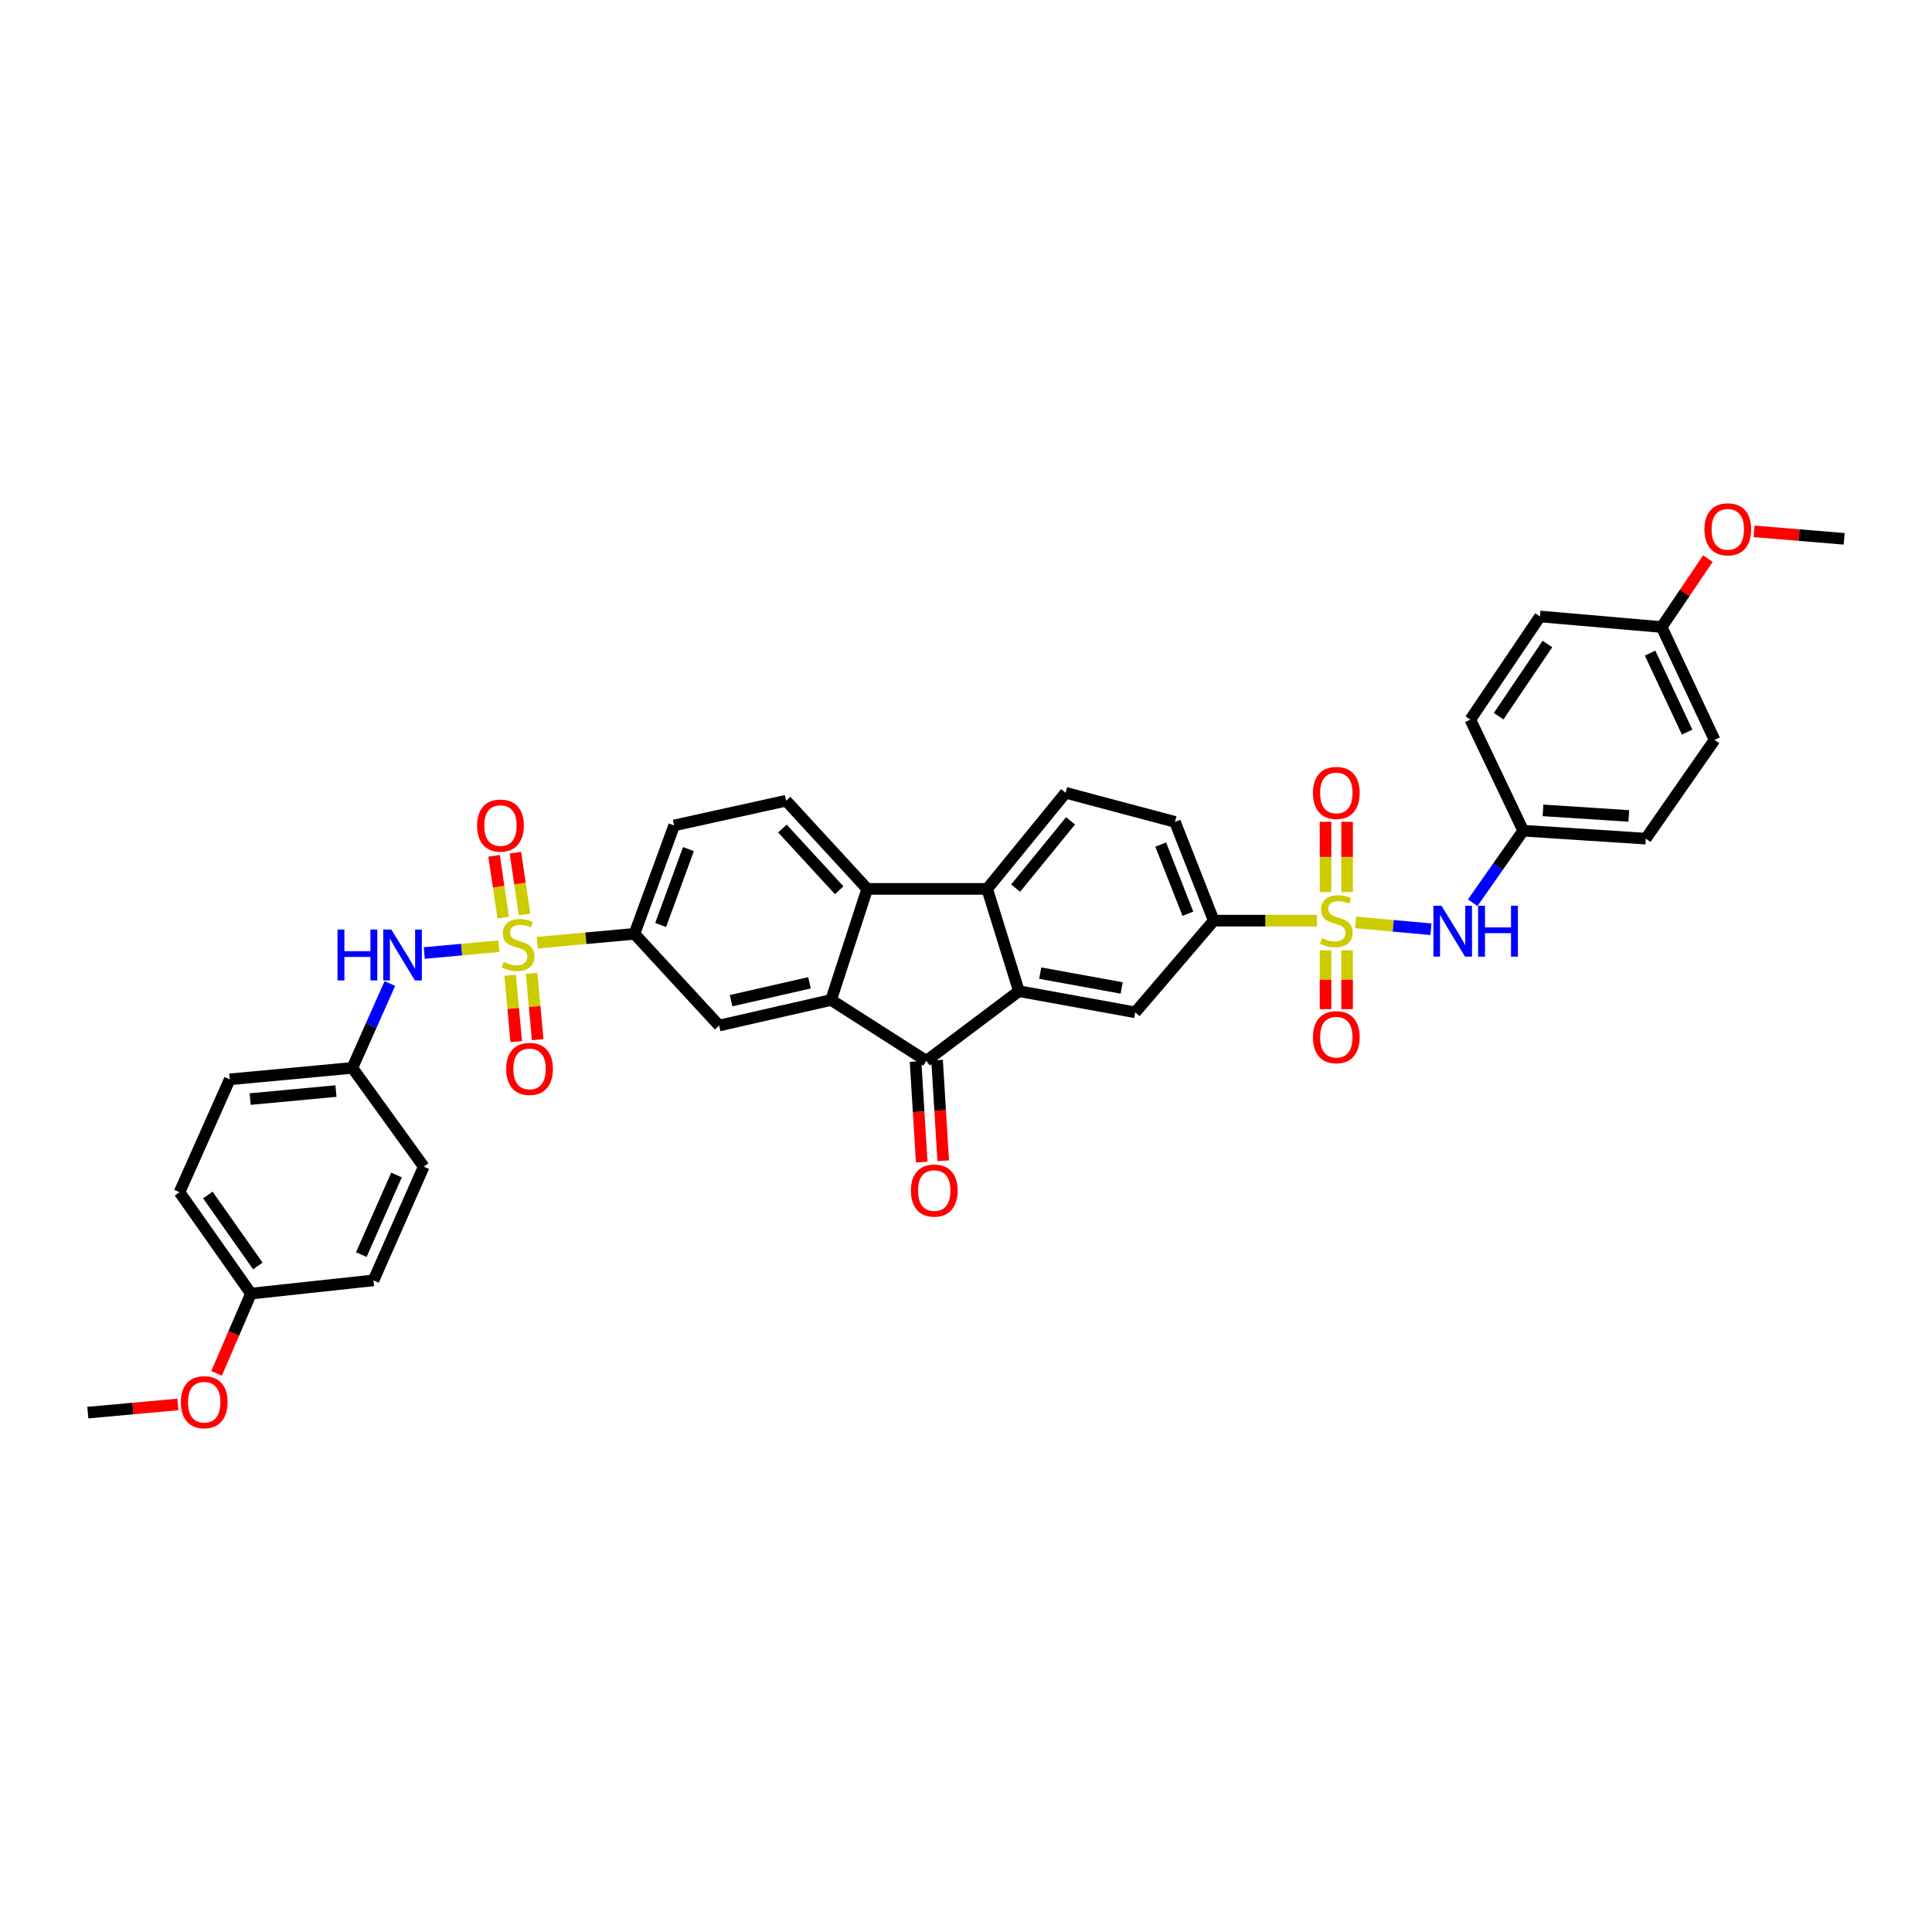 <?xml version='1.0' encoding='iso-8859-1'?>
<svg version='1.1' baseProfile='full'
              xmlns='http://www.w3.org/2000/svg'
                      xmlns:rdkit='http://www.rdkit.org/xml'
                      xmlns:xlink='http://www.w3.org/1999/xlink'
                  xml:space='preserve'
width='1000px' height='1000px' viewBox='0 0 1000 1000'>
<!-- END OF HEADER -->
<rect style='opacity:1.0;fill:#FFFFFF;stroke:none' width='1000' height='1000' x='0' y='0'> </rect>
<path class='bond-7' d='M 681.648,476.524 L 654.944,476.524' style='fill:none;fill-rule:evenodd;stroke:#CCCC00;stroke-width:6px;stroke-linecap:butt;stroke-linejoin:miter;stroke-opacity:1' />
<path class='bond-7' d='M 654.944,476.524 L 628.239,476.524' style='fill:none;fill-rule:evenodd;stroke:#000000;stroke-width:6px;stroke-linecap:butt;stroke-linejoin:miter;stroke-opacity:1' />
<path class='bond-11' d='M 701.631,477.427 L 721.149,479.199' style='fill:none;fill-rule:evenodd;stroke:#CCCC00;stroke-width:6px;stroke-linecap:butt;stroke-linejoin:miter;stroke-opacity:1' />
<path class='bond-11' d='M 721.149,479.199 L 740.667,480.97' style='fill:none;fill-rule:evenodd;stroke:#0000FF;stroke-width:6px;stroke-linecap:butt;stroke-linejoin:miter;stroke-opacity:1' />
<path class='bond-14' d='M 686.098,491.865 L 686.098,507.099' style='fill:none;fill-rule:evenodd;stroke:#CCCC00;stroke-width:6px;stroke-linecap:butt;stroke-linejoin:miter;stroke-opacity:1' />
<path class='bond-14' d='M 686.098,507.099 L 686.098,522.332' style='fill:none;fill-rule:evenodd;stroke:#FF0000;stroke-width:6px;stroke-linecap:butt;stroke-linejoin:miter;stroke-opacity:1' />
<path class='bond-14' d='M 697.255,491.865 L 697.255,507.099' style='fill:none;fill-rule:evenodd;stroke:#CCCC00;stroke-width:6px;stroke-linecap:butt;stroke-linejoin:miter;stroke-opacity:1' />
<path class='bond-14' d='M 697.255,507.099 L 697.255,522.332' style='fill:none;fill-rule:evenodd;stroke:#FF0000;stroke-width:6px;stroke-linecap:butt;stroke-linejoin:miter;stroke-opacity:1' />
<path class='bond-17' d='M 697.255,461.741 L 697.255,443.548' style='fill:none;fill-rule:evenodd;stroke:#CCCC00;stroke-width:6px;stroke-linecap:butt;stroke-linejoin:miter;stroke-opacity:1' />
<path class='bond-17' d='M 697.255,443.548 L 697.255,425.355' style='fill:none;fill-rule:evenodd;stroke:#FF0000;stroke-width:6px;stroke-linecap:butt;stroke-linejoin:miter;stroke-opacity:1' />
<path class='bond-17' d='M 686.098,461.741 L 686.098,443.548' style='fill:none;fill-rule:evenodd;stroke:#CCCC00;stroke-width:6px;stroke-linecap:butt;stroke-linejoin:miter;stroke-opacity:1' />
<path class='bond-17' d='M 686.098,443.548 L 686.098,425.355' style='fill:none;fill-rule:evenodd;stroke:#FF0000;stroke-width:6px;stroke-linecap:butt;stroke-linejoin:miter;stroke-opacity:1' />
<path class='bond-0' d='M 278.123,487.934 L 303.259,485.644' style='fill:none;fill-rule:evenodd;stroke:#CCCC00;stroke-width:6px;stroke-linecap:butt;stroke-linejoin:miter;stroke-opacity:1' />
<path class='bond-0' d='M 303.259,485.644 L 328.395,483.355' style='fill:none;fill-rule:evenodd;stroke:#000000;stroke-width:6px;stroke-linecap:butt;stroke-linejoin:miter;stroke-opacity:1' />
<path class='bond-10' d='M 258.224,489.75 L 238.916,491.515' style='fill:none;fill-rule:evenodd;stroke:#CCCC00;stroke-width:6px;stroke-linecap:butt;stroke-linejoin:miter;stroke-opacity:1' />
<path class='bond-10' d='M 238.916,491.515 L 219.607,493.281' style='fill:none;fill-rule:evenodd;stroke:#0000FF;stroke-width:6px;stroke-linecap:butt;stroke-linejoin:miter;stroke-opacity:1' />
<path class='bond-15' d='M 264.036,504.803 L 265.618,521.981' style='fill:none;fill-rule:evenodd;stroke:#CCCC00;stroke-width:6px;stroke-linecap:butt;stroke-linejoin:miter;stroke-opacity:1' />
<path class='bond-15' d='M 265.618,521.981 L 267.2,539.159' style='fill:none;fill-rule:evenodd;stroke:#FF0000;stroke-width:6px;stroke-linecap:butt;stroke-linejoin:miter;stroke-opacity:1' />
<path class='bond-15' d='M 275.146,503.78 L 276.728,520.958' style='fill:none;fill-rule:evenodd;stroke:#CCCC00;stroke-width:6px;stroke-linecap:butt;stroke-linejoin:miter;stroke-opacity:1' />
<path class='bond-15' d='M 276.728,520.958 L 278.31,538.135' style='fill:none;fill-rule:evenodd;stroke:#FF0000;stroke-width:6px;stroke-linecap:butt;stroke-linejoin:miter;stroke-opacity:1' />
<path class='bond-16' d='M 271.51,473.337 L 269.138,457.333' style='fill:none;fill-rule:evenodd;stroke:#CCCC00;stroke-width:6px;stroke-linecap:butt;stroke-linejoin:miter;stroke-opacity:1' />
<path class='bond-16' d='M 269.138,457.333 L 266.766,441.33' style='fill:none;fill-rule:evenodd;stroke:#FF0000;stroke-width:6px;stroke-linecap:butt;stroke-linejoin:miter;stroke-opacity:1' />
<path class='bond-16' d='M 260.473,474.973 L 258.101,458.969' style='fill:none;fill-rule:evenodd;stroke:#CCCC00;stroke-width:6px;stroke-linecap:butt;stroke-linejoin:miter;stroke-opacity:1' />
<path class='bond-16' d='M 258.101,458.969 L 255.729,442.966' style='fill:none;fill-rule:evenodd;stroke:#FF0000;stroke-width:6px;stroke-linecap:butt;stroke-linejoin:miter;stroke-opacity:1' />
<path class='bond-1' d='M 430.171,517.59 L 479.457,549.08' style='fill:none;fill-rule:evenodd;stroke:#000000;stroke-width:6px;stroke-linecap:butt;stroke-linejoin:miter;stroke-opacity:1' />
<path class='bond-8' d='M 430.171,517.59 L 372.201,530.812' style='fill:none;fill-rule:evenodd;stroke:#000000;stroke-width:6px;stroke-linecap:butt;stroke-linejoin:miter;stroke-opacity:1' />
<path class='bond-8' d='M 418.995,508.695 L 378.416,517.951' style='fill:none;fill-rule:evenodd;stroke:#000000;stroke-width:6px;stroke-linecap:butt;stroke-linejoin:miter;stroke-opacity:1' />
<path class='bond-39' d='M 430.171,517.59 L 448.879,460.091' style='fill:none;fill-rule:evenodd;stroke:#000000;stroke-width:6px;stroke-linecap:butt;stroke-linejoin:miter;stroke-opacity:1' />
<path class='bond-2' d='M 527.386,513.028 L 587.613,523.981' style='fill:none;fill-rule:evenodd;stroke:#000000;stroke-width:6px;stroke-linecap:butt;stroke-linejoin:miter;stroke-opacity:1' />
<path class='bond-2' d='M 538.416,503.693 L 580.575,511.361' style='fill:none;fill-rule:evenodd;stroke:#000000;stroke-width:6px;stroke-linecap:butt;stroke-linejoin:miter;stroke-opacity:1' />
<path class='bond-3' d='M 527.386,513.028 L 479.457,549.08' style='fill:none;fill-rule:evenodd;stroke:#000000;stroke-width:6px;stroke-linecap:butt;stroke-linejoin:miter;stroke-opacity:1' />
<path class='bond-38' d='M 527.386,513.028 L 510.953,460.091' style='fill:none;fill-rule:evenodd;stroke:#000000;stroke-width:6px;stroke-linecap:butt;stroke-linejoin:miter;stroke-opacity:1' />
<path class='bond-18' d='M 473.889,549.421 L 475.485,575.462' style='fill:none;fill-rule:evenodd;stroke:#000000;stroke-width:6px;stroke-linecap:butt;stroke-linejoin:miter;stroke-opacity:1' />
<path class='bond-18' d='M 475.485,575.462 L 477.08,601.502' style='fill:none;fill-rule:evenodd;stroke:#FF0000;stroke-width:6px;stroke-linecap:butt;stroke-linejoin:miter;stroke-opacity:1' />
<path class='bond-18' d='M 485.026,548.739 L 486.621,574.779' style='fill:none;fill-rule:evenodd;stroke:#000000;stroke-width:6px;stroke-linecap:butt;stroke-linejoin:miter;stroke-opacity:1' />
<path class='bond-18' d='M 486.621,574.779 L 488.217,600.82' style='fill:none;fill-rule:evenodd;stroke:#FF0000;stroke-width:6px;stroke-linecap:butt;stroke-linejoin:miter;stroke-opacity:1' />
<path class='bond-4' d='M 448.879,460.091 L 510.953,460.091' style='fill:none;fill-rule:evenodd;stroke:#000000;stroke-width:6px;stroke-linecap:butt;stroke-linejoin:miter;stroke-opacity:1' />
<path class='bond-13' d='M 448.879,460.091 L 406.902,414.45' style='fill:none;fill-rule:evenodd;stroke:#000000;stroke-width:6px;stroke-linecap:butt;stroke-linejoin:miter;stroke-opacity:1' />
<path class='bond-13' d='M 434.37,460.798 L 404.986,428.849' style='fill:none;fill-rule:evenodd;stroke:#000000;stroke-width:6px;stroke-linecap:butt;stroke-linejoin:miter;stroke-opacity:1' />
<path class='bond-5' d='M 510.953,460.091 L 551.561,410.346' style='fill:none;fill-rule:evenodd;stroke:#000000;stroke-width:6px;stroke-linecap:butt;stroke-linejoin:miter;stroke-opacity:1' />
<path class='bond-5' d='M 525.688,459.685 L 554.113,424.864' style='fill:none;fill-rule:evenodd;stroke:#000000;stroke-width:6px;stroke-linecap:butt;stroke-linejoin:miter;stroke-opacity:1' />
<path class='bond-6' d='M 328.395,483.355 L 372.201,530.812' style='fill:none;fill-rule:evenodd;stroke:#000000;stroke-width:6px;stroke-linecap:butt;stroke-linejoin:miter;stroke-opacity:1' />
<path class='bond-40' d='M 328.395,483.355 L 348.937,427.238' style='fill:none;fill-rule:evenodd;stroke:#000000;stroke-width:6px;stroke-linecap:butt;stroke-linejoin:miter;stroke-opacity:1' />
<path class='bond-40' d='M 341.954,478.773 L 356.334,439.491' style='fill:none;fill-rule:evenodd;stroke:#000000;stroke-width:6px;stroke-linecap:butt;stroke-linejoin:miter;stroke-opacity:1' />
<path class='bond-9' d='M 628.239,476.524 L 587.613,523.981' style='fill:none;fill-rule:evenodd;stroke:#000000;stroke-width:6px;stroke-linecap:butt;stroke-linejoin:miter;stroke-opacity:1' />
<path class='bond-19' d='M 628.239,476.524 L 608.155,425.403' style='fill:none;fill-rule:evenodd;stroke:#000000;stroke-width:6px;stroke-linecap:butt;stroke-linejoin:miter;stroke-opacity:1' />
<path class='bond-19' d='M 614.841,472.936 L 600.783,437.151' style='fill:none;fill-rule:evenodd;stroke:#000000;stroke-width:6px;stroke-linecap:butt;stroke-linejoin:miter;stroke-opacity:1' />
<path class='bond-22' d='M 201.799,509.073 L 192.085,530.902' style='fill:none;fill-rule:evenodd;stroke:#0000FF;stroke-width:6px;stroke-linecap:butt;stroke-linejoin:miter;stroke-opacity:1' />
<path class='bond-22' d='M 192.085,530.902 L 182.372,552.731' style='fill:none;fill-rule:evenodd;stroke:#000000;stroke-width:6px;stroke-linecap:butt;stroke-linejoin:miter;stroke-opacity:1' />
<path class='bond-21' d='M 762.269,467.236 L 775.344,448.601' style='fill:none;fill-rule:evenodd;stroke:#0000FF;stroke-width:6px;stroke-linecap:butt;stroke-linejoin:miter;stroke-opacity:1' />
<path class='bond-21' d='M 775.344,448.601 L 788.42,429.965' style='fill:none;fill-rule:evenodd;stroke:#000000;stroke-width:6px;stroke-linecap:butt;stroke-linejoin:miter;stroke-opacity:1' />
<path class='bond-12' d='M 551.561,410.346 L 608.155,425.403' style='fill:none;fill-rule:evenodd;stroke:#000000;stroke-width:6px;stroke-linecap:butt;stroke-linejoin:miter;stroke-opacity:1' />
<path class='bond-20' d='M 406.902,414.45 L 348.937,427.238' style='fill:none;fill-rule:evenodd;stroke:#000000;stroke-width:6px;stroke-linecap:butt;stroke-linejoin:miter;stroke-opacity:1' />
<path class='bond-26' d='M 788.42,429.965 L 761.034,372.466' style='fill:none;fill-rule:evenodd;stroke:#000000;stroke-width:6px;stroke-linecap:butt;stroke-linejoin:miter;stroke-opacity:1' />
<path class='bond-28' d='M 788.42,429.965 L 851.858,434.081' style='fill:none;fill-rule:evenodd;stroke:#000000;stroke-width:6px;stroke-linecap:butt;stroke-linejoin:miter;stroke-opacity:1' />
<path class='bond-28' d='M 798.658,419.448 L 843.064,422.33' style='fill:none;fill-rule:evenodd;stroke:#000000;stroke-width:6px;stroke-linecap:butt;stroke-linejoin:miter;stroke-opacity:1' />
<path class='bond-25' d='M 182.372,552.731 L 219.335,603.852' style='fill:none;fill-rule:evenodd;stroke:#000000;stroke-width:6px;stroke-linecap:butt;stroke-linejoin:miter;stroke-opacity:1' />
<path class='bond-27' d='M 182.372,552.731 L 118.922,558.669' style='fill:none;fill-rule:evenodd;stroke:#000000;stroke-width:6px;stroke-linecap:butt;stroke-linejoin:miter;stroke-opacity:1' />
<path class='bond-27' d='M 173.894,564.731 L 129.479,568.888' style='fill:none;fill-rule:evenodd;stroke:#000000;stroke-width:6px;stroke-linecap:butt;stroke-linejoin:miter;stroke-opacity:1' />
<path class='bond-23' d='M 129.887,669.564 L 92.912,617.08' style='fill:none;fill-rule:evenodd;stroke:#000000;stroke-width:6px;stroke-linecap:butt;stroke-linejoin:miter;stroke-opacity:1' />
<path class='bond-23' d='M 133.462,655.265 L 107.58,618.526' style='fill:none;fill-rule:evenodd;stroke:#000000;stroke-width:6px;stroke-linecap:butt;stroke-linejoin:miter;stroke-opacity:1' />
<path class='bond-33' d='M 129.887,669.564 L 120.991,690.21' style='fill:none;fill-rule:evenodd;stroke:#000000;stroke-width:6px;stroke-linecap:butt;stroke-linejoin:miter;stroke-opacity:1' />
<path class='bond-33' d='M 120.991,690.21 L 112.095,710.857' style='fill:none;fill-rule:evenodd;stroke:#FF0000;stroke-width:6px;stroke-linecap:butt;stroke-linejoin:miter;stroke-opacity:1' />
<path class='bond-41' d='M 129.887,669.564 L 193.312,662.715' style='fill:none;fill-rule:evenodd;stroke:#000000;stroke-width:6px;stroke-linecap:butt;stroke-linejoin:miter;stroke-opacity:1' />
<path class='bond-24' d='M 860.071,324.55 L 887.457,382.96' style='fill:none;fill-rule:evenodd;stroke:#000000;stroke-width:6px;stroke-linecap:butt;stroke-linejoin:miter;stroke-opacity:1' />
<path class='bond-24' d='M 854.076,338.048 L 873.246,378.935' style='fill:none;fill-rule:evenodd;stroke:#000000;stroke-width:6px;stroke-linecap:butt;stroke-linejoin:miter;stroke-opacity:1' />
<path class='bond-34' d='M 860.071,324.55 L 872.032,306.851' style='fill:none;fill-rule:evenodd;stroke:#000000;stroke-width:6px;stroke-linecap:butt;stroke-linejoin:miter;stroke-opacity:1' />
<path class='bond-34' d='M 872.032,306.851 L 883.993,289.153' style='fill:none;fill-rule:evenodd;stroke:#FF0000;stroke-width:6px;stroke-linecap:butt;stroke-linejoin:miter;stroke-opacity:1' />
<path class='bond-37' d='M 860.071,324.55 L 797.098,319.083' style='fill:none;fill-rule:evenodd;stroke:#000000;stroke-width:6px;stroke-linecap:butt;stroke-linejoin:miter;stroke-opacity:1' />
<path class='bond-30' d='M 219.335,603.852 L 193.312,662.715' style='fill:none;fill-rule:evenodd;stroke:#000000;stroke-width:6px;stroke-linecap:butt;stroke-linejoin:miter;stroke-opacity:1' />
<path class='bond-30' d='M 205.226,608.17 L 187.011,649.374' style='fill:none;fill-rule:evenodd;stroke:#000000;stroke-width:6px;stroke-linecap:butt;stroke-linejoin:miter;stroke-opacity:1' />
<path class='bond-29' d='M 761.034,372.466 L 797.098,319.083' style='fill:none;fill-rule:evenodd;stroke:#000000;stroke-width:6px;stroke-linecap:butt;stroke-linejoin:miter;stroke-opacity:1' />
<path class='bond-29' d='M 775.689,370.705 L 800.934,333.336' style='fill:none;fill-rule:evenodd;stroke:#000000;stroke-width:6px;stroke-linecap:butt;stroke-linejoin:miter;stroke-opacity:1' />
<path class='bond-32' d='M 118.922,558.669 L 92.912,617.08' style='fill:none;fill-rule:evenodd;stroke:#000000;stroke-width:6px;stroke-linecap:butt;stroke-linejoin:miter;stroke-opacity:1' />
<path class='bond-31' d='M 851.858,434.081 L 887.457,382.96' style='fill:none;fill-rule:evenodd;stroke:#000000;stroke-width:6px;stroke-linecap:butt;stroke-linejoin:miter;stroke-opacity:1' />
<path class='bond-35' d='M 92.1,726.934 L 68.777,729.05' style='fill:none;fill-rule:evenodd;stroke:#FF0000;stroke-width:6px;stroke-linecap:butt;stroke-linejoin:miter;stroke-opacity:1' />
<path class='bond-35' d='M 68.777,729.05 L 45.455,731.167' style='fill:none;fill-rule:evenodd;stroke:#000000;stroke-width:6px;stroke-linecap:butt;stroke-linejoin:miter;stroke-opacity:1' />
<path class='bond-36' d='M 907.899,275.028 L 931.222,276.962' style='fill:none;fill-rule:evenodd;stroke:#FF0000;stroke-width:6px;stroke-linecap:butt;stroke-linejoin:miter;stroke-opacity:1' />
<path class='bond-36' d='M 931.222,276.962 L 954.545,278.896' style='fill:none;fill-rule:evenodd;stroke:#000000;stroke-width:6px;stroke-linecap:butt;stroke-linejoin:miter;stroke-opacity:1' />
<path  class='atom-0' d='M 684.238 485.562
Q 684.536 485.673, 685.763 486.194
Q 686.99 486.715, 688.329 487.049
Q 689.705 487.347, 691.044 487.347
Q 693.536 487.347, 694.987 486.157
Q 696.437 484.929, 696.437 482.809
Q 696.437 481.359, 695.693 480.466
Q 694.987 479.574, 693.871 479.09
Q 692.755 478.607, 690.896 478.049
Q 688.552 477.342, 687.139 476.673
Q 685.763 476.003, 684.759 474.59
Q 683.792 473.177, 683.792 470.796
Q 683.792 467.486, 686.023 465.441
Q 688.292 463.395, 692.755 463.395
Q 695.805 463.395, 699.264 464.845
L 698.408 467.709
Q 695.247 466.408, 692.867 466.408
Q 690.301 466.408, 688.887 467.486
Q 687.474 468.527, 687.511 470.35
Q 687.511 471.763, 688.218 472.619
Q 688.962 473.474, 690.003 473.958
Q 691.082 474.441, 692.867 474.999
Q 695.247 475.743, 696.66 476.487
Q 698.074 477.23, 699.078 478.755
Q 700.119 480.243, 700.119 482.809
Q 700.119 486.454, 697.665 488.425
Q 695.247 490.359, 691.193 490.359
Q 688.85 490.359, 687.065 489.839
Q 685.317 489.355, 683.234 488.5
L 684.238 485.562
' fill='#CCCC00'/>
<path  class='atom-1' d='M 260.73 497.878
Q 261.027 497.99, 262.255 498.511
Q 263.482 499.031, 264.821 499.366
Q 266.197 499.664, 267.536 499.664
Q 270.028 499.664, 271.478 498.473
Q 272.929 497.246, 272.929 495.126
Q 272.929 493.676, 272.185 492.783
Q 271.478 491.89, 270.362 491.407
Q 269.247 490.923, 267.387 490.366
Q 265.044 489.659, 263.631 488.989
Q 262.255 488.32, 261.25 486.907
Q 260.283 485.493, 260.283 483.113
Q 260.283 479.803, 262.515 477.757
Q 264.784 475.712, 269.247 475.712
Q 272.296 475.712, 275.755 477.162
L 274.9 480.026
Q 271.739 478.724, 269.358 478.724
Q 266.792 478.724, 265.379 479.803
Q 263.965 480.844, 264.003 482.667
Q 264.003 484.08, 264.709 484.935
Q 265.453 485.791, 266.494 486.274
Q 267.573 486.758, 269.358 487.316
Q 271.739 488.06, 273.152 488.803
Q 274.565 489.547, 275.569 491.072
Q 276.611 492.56, 276.611 495.126
Q 276.611 498.771, 274.156 500.742
Q 271.739 502.676, 267.685 502.676
Q 265.342 502.676, 263.556 502.156
Q 261.808 501.672, 259.725 500.817
L 260.73 497.878
' fill='#CCCC00'/>
<path  class='atom-11' d='M 174.692 481.142
L 178.262 481.142
L 178.262 492.337
L 191.726 492.337
L 191.726 481.142
L 195.296 481.142
L 195.296 507.474
L 191.726 507.474
L 191.726 495.312
L 178.262 495.312
L 178.262 507.474
L 174.692 507.474
L 174.692 481.142
' fill='#0000FF'/>
<path  class='atom-11' d='M 202.549 481.142
L 211.177 495.089
Q 212.033 496.465, 213.409 498.957
Q 214.785 501.449, 214.859 501.598
L 214.859 481.142
L 218.355 481.142
L 218.355 507.474
L 214.748 507.474
L 205.487 492.225
Q 204.408 490.44, 203.255 488.394
Q 202.139 486.349, 201.805 485.717
L 201.805 507.474
L 198.383 507.474
L 198.383 481.142
L 202.549 481.142
' fill='#0000FF'/>
<path  class='atom-12' d='M 746.095 468.825
L 754.724 482.772
Q 755.579 484.148, 756.955 486.64
Q 758.331 489.132, 758.406 489.281
L 758.406 468.825
L 761.902 468.825
L 761.902 495.157
L 758.294 495.157
L 749.033 479.908
Q 747.955 478.123, 746.802 476.078
Q 745.686 474.032, 745.351 473.4
L 745.351 495.157
L 741.93 495.157
L 741.93 468.825
L 746.095 468.825
' fill='#0000FF'/>
<path  class='atom-12' d='M 765.063 468.825
L 768.634 468.825
L 768.634 480.02
L 782.097 480.02
L 782.097 468.825
L 785.668 468.825
L 785.668 495.157
L 782.097 495.157
L 782.097 482.995
L 768.634 482.995
L 768.634 495.157
L 765.063 495.157
L 765.063 468.825
' fill='#0000FF'/>
<path  class='atom-15' d='M 679.589 536.844
Q 679.589 530.521, 682.713 526.988
Q 685.837 523.454, 691.677 523.454
Q 697.516 523.454, 700.64 526.988
Q 703.764 530.521, 703.764 536.844
Q 703.764 543.241, 700.603 546.885
Q 697.441 550.493, 691.677 550.493
Q 685.875 550.493, 682.713 546.885
Q 679.589 543.278, 679.589 536.844
M 691.677 547.518
Q 695.693 547.518, 697.851 544.84
Q 700.045 542.125, 700.045 536.844
Q 700.045 531.674, 697.851 529.07
Q 695.693 526.43, 691.677 526.43
Q 687.66 526.43, 685.466 529.033
Q 683.308 531.637, 683.308 536.844
Q 683.308 542.162, 685.466 544.84
Q 687.66 547.518, 691.677 547.518
' fill='#FF0000'/>
<path  class='atom-16' d='M 262.007 553.264
Q 262.007 546.941, 265.131 543.408
Q 268.255 539.875, 274.094 539.875
Q 279.933 539.875, 283.057 543.408
Q 286.182 546.941, 286.182 553.264
Q 286.182 559.661, 283.02 563.306
Q 279.859 566.913, 274.094 566.913
Q 268.292 566.913, 265.131 563.306
Q 262.007 559.698, 262.007 553.264
M 274.094 563.938
Q 278.111 563.938, 280.268 561.26
Q 282.462 558.545, 282.462 553.264
Q 282.462 548.094, 280.268 545.491
Q 278.111 542.85, 274.094 542.85
Q 270.077 542.85, 267.883 545.454
Q 265.726 548.057, 265.726 553.264
Q 265.726 558.582, 267.883 561.26
Q 270.077 563.938, 274.094 563.938
' fill='#FF0000'/>
<path  class='atom-17' d='M 246.95 427.312
Q 246.95 420.99, 250.074 417.456
Q 253.198 413.923, 259.037 413.923
Q 264.877 413.923, 268.001 417.456
Q 271.125 420.99, 271.125 427.312
Q 271.125 433.709, 267.964 437.354
Q 264.802 440.962, 259.037 440.962
Q 253.235 440.962, 250.074 437.354
Q 246.95 433.747, 246.95 427.312
M 259.037 437.986
Q 263.054 437.986, 265.211 435.309
Q 267.406 432.594, 267.406 427.312
Q 267.406 422.143, 265.211 419.539
Q 263.054 416.898, 259.037 416.898
Q 255.021 416.898, 252.826 419.502
Q 250.669 422.105, 250.669 427.312
Q 250.669 432.631, 252.826 435.309
Q 255.021 437.986, 259.037 437.986
' fill='#FF0000'/>
<path  class='atom-18' d='M 679.589 410.421
Q 679.589 404.098, 682.713 400.565
Q 685.837 397.032, 691.677 397.032
Q 697.516 397.032, 700.64 400.565
Q 703.764 404.098, 703.764 410.421
Q 703.764 416.818, 700.603 420.463
Q 697.441 424.07, 691.677 424.07
Q 685.875 424.07, 682.713 420.463
Q 679.589 416.855, 679.589 410.421
M 691.677 421.095
Q 695.693 421.095, 697.851 418.417
Q 700.045 415.702, 700.045 410.421
Q 700.045 405.251, 697.851 402.648
Q 695.693 400.007, 691.677 400.007
Q 687.66 400.007, 685.466 402.61
Q 683.308 405.214, 683.308 410.421
Q 683.308 415.739, 685.466 418.417
Q 687.66 421.095, 691.677 421.095
' fill='#FF0000'/>
<path  class='atom-19' d='M 471.48 616.23
Q 471.48 609.908, 474.604 606.374
Q 477.728 602.841, 483.567 602.841
Q 489.406 602.841, 492.531 606.374
Q 495.655 609.908, 495.655 616.23
Q 495.655 622.628, 492.493 626.272
Q 489.332 629.88, 483.567 629.88
Q 477.765 629.88, 474.604 626.272
Q 471.48 622.665, 471.48 616.23
M 483.567 626.905
Q 487.584 626.905, 489.741 624.227
Q 491.935 621.512, 491.935 616.23
Q 491.935 611.061, 489.741 608.457
Q 487.584 605.817, 483.567 605.817
Q 479.55 605.817, 477.356 608.42
Q 475.199 611.024, 475.199 616.23
Q 475.199 621.549, 477.356 624.227
Q 479.55 626.905, 483.567 626.905
' fill='#FF0000'/>
<path  class='atom-34' d='M 93.612 725.774
Q 93.612 719.451, 96.737 715.918
Q 99.861 712.385, 105.7 712.385
Q 111.539 712.385, 114.663 715.918
Q 117.787 719.451, 117.787 725.774
Q 117.787 732.171, 114.626 735.816
Q 111.465 739.424, 105.7 739.424
Q 99.898 739.424, 96.737 735.816
Q 93.612 732.208, 93.612 725.774
M 105.7 736.448
Q 109.717 736.448, 111.874 733.77
Q 114.068 731.055, 114.068 725.774
Q 114.068 720.604, 111.874 718.001
Q 109.717 715.36, 105.7 715.36
Q 101.683 715.36, 99.489 717.964
Q 97.332 720.567, 97.332 725.774
Q 97.332 731.093, 99.489 733.77
Q 101.683 736.448, 105.7 736.448
' fill='#FF0000'/>
<path  class='atom-35' d='M 882.213 273.975
Q 882.213 267.652, 885.337 264.119
Q 888.461 260.585, 894.3 260.585
Q 900.139 260.585, 903.263 264.119
Q 906.388 267.652, 906.388 273.975
Q 906.388 280.372, 903.226 284.017
Q 900.065 287.624, 894.3 287.624
Q 888.498 287.624, 885.337 284.017
Q 882.213 280.409, 882.213 273.975
M 894.3 284.649
Q 898.317 284.649, 900.474 281.971
Q 902.668 279.256, 902.668 273.975
Q 902.668 268.805, 900.474 266.201
Q 898.317 263.561, 894.3 263.561
Q 890.283 263.561, 888.089 266.164
Q 885.932 268.768, 885.932 273.975
Q 885.932 279.293, 888.089 281.971
Q 890.283 284.649, 894.3 284.649
' fill='#FF0000'/>
</svg>
